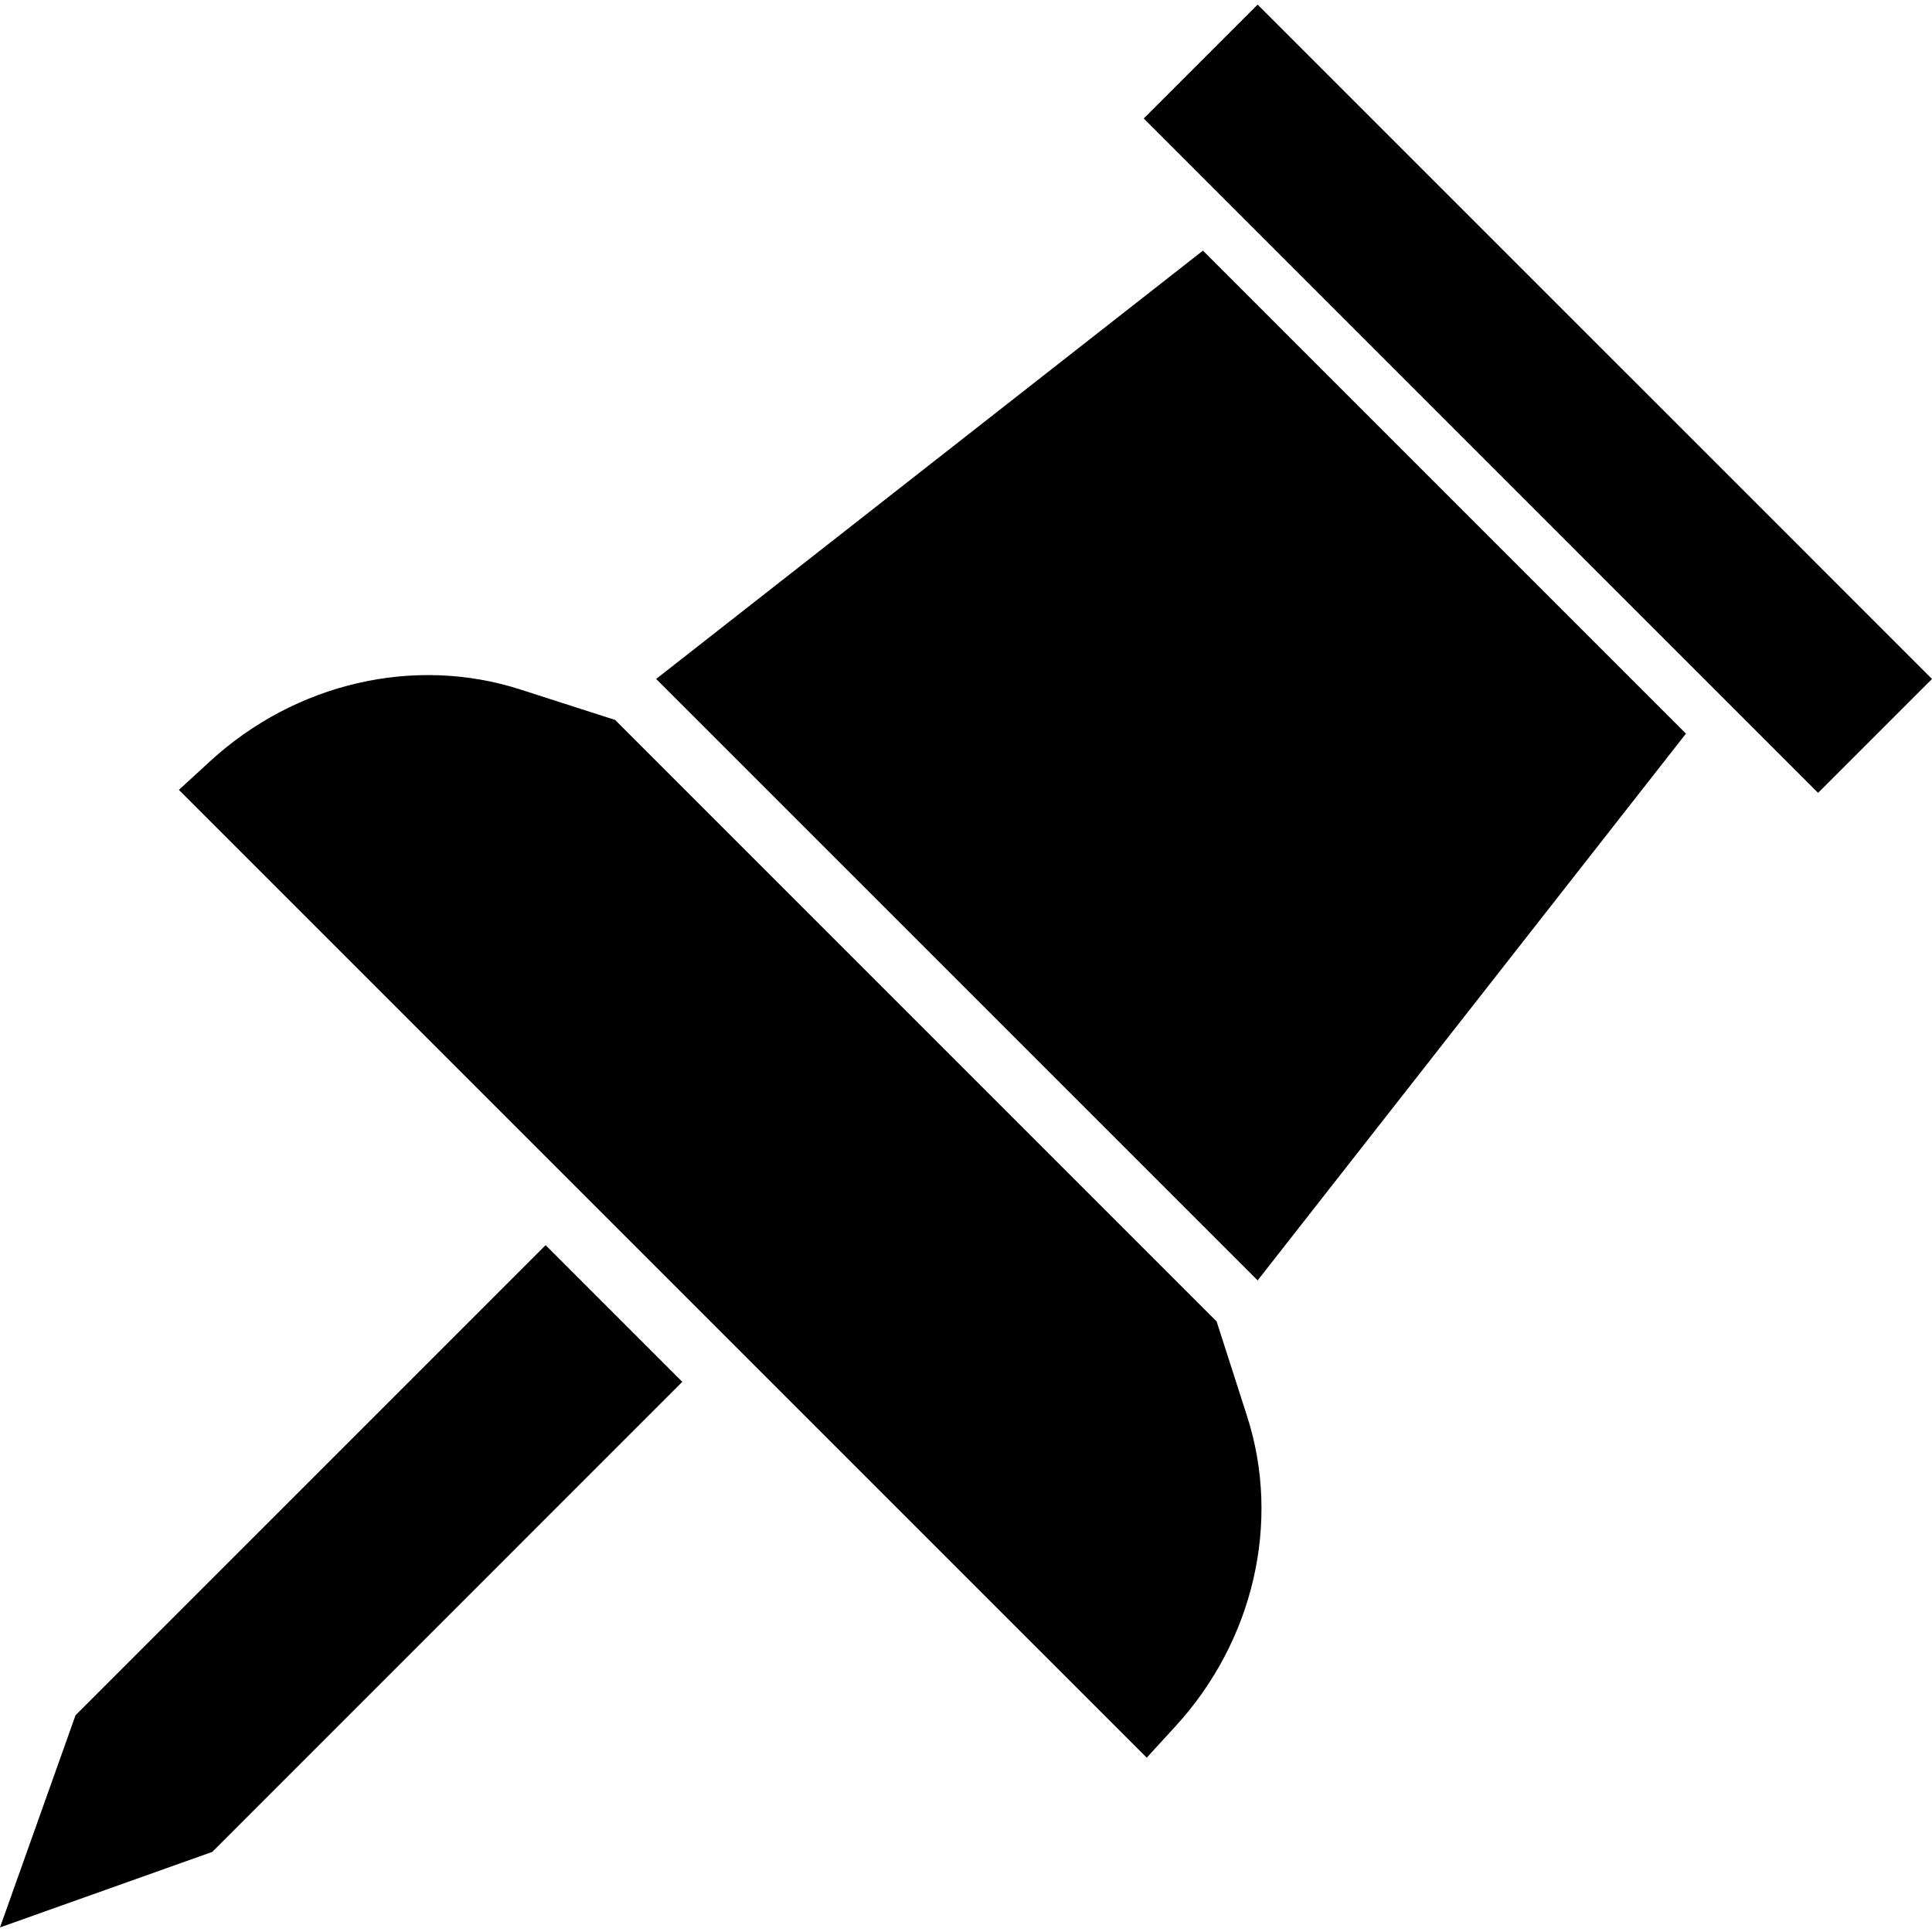 <?xml version="1.0" encoding="utf-8"?>

<!DOCTYPE svg PUBLIC "-//W3C//DTD SVG 1.1//EN" "http://www.w3.org/Graphics/SVG/1.1/DTD/svg11.dtd">
<!-- Скачано с сайта svg4.ru / Downloaded from svg4.ru -->
<svg height="800px" width="800px" version="1.1" id="_x32_" xmlns="http://www.w3.org/2000/svg" xmlns:xlink="http://www.w3.org/1999/xlink" 
	 viewBox="0 0 512 512"  xml:space="preserve">
<style type="text/css">
	.st0{fill:#000000;}
</style>
<g>
	<path class="st0" d="M322.415,350.191L163.017,190.797l-25.17-8.091c-28.028-9.017-59.533-1.726-82.132,18.999l-8.308,7.62
		l128.24,128.24l128.244,128.24l7.616-8.308c20.725-22.608,28.013-54.106,18.999-82.136L322.415,350.191z"/>
	<polygon class="st0" points="20.022,454.547 0,510.788 56.249,490.773 180.813,366.201 144.59,329.975 	"/>
	<polygon class="st0" points="446.792,114.713 398.489,66.42 333.286,1.212 303.099,31.395 481.816,210.117 512,179.927 	"/>
	<polygon class="st0" points="173.884,179.927 333.286,339.321 446.792,194.421 318.792,66.42 	"/>
</g>
</svg>